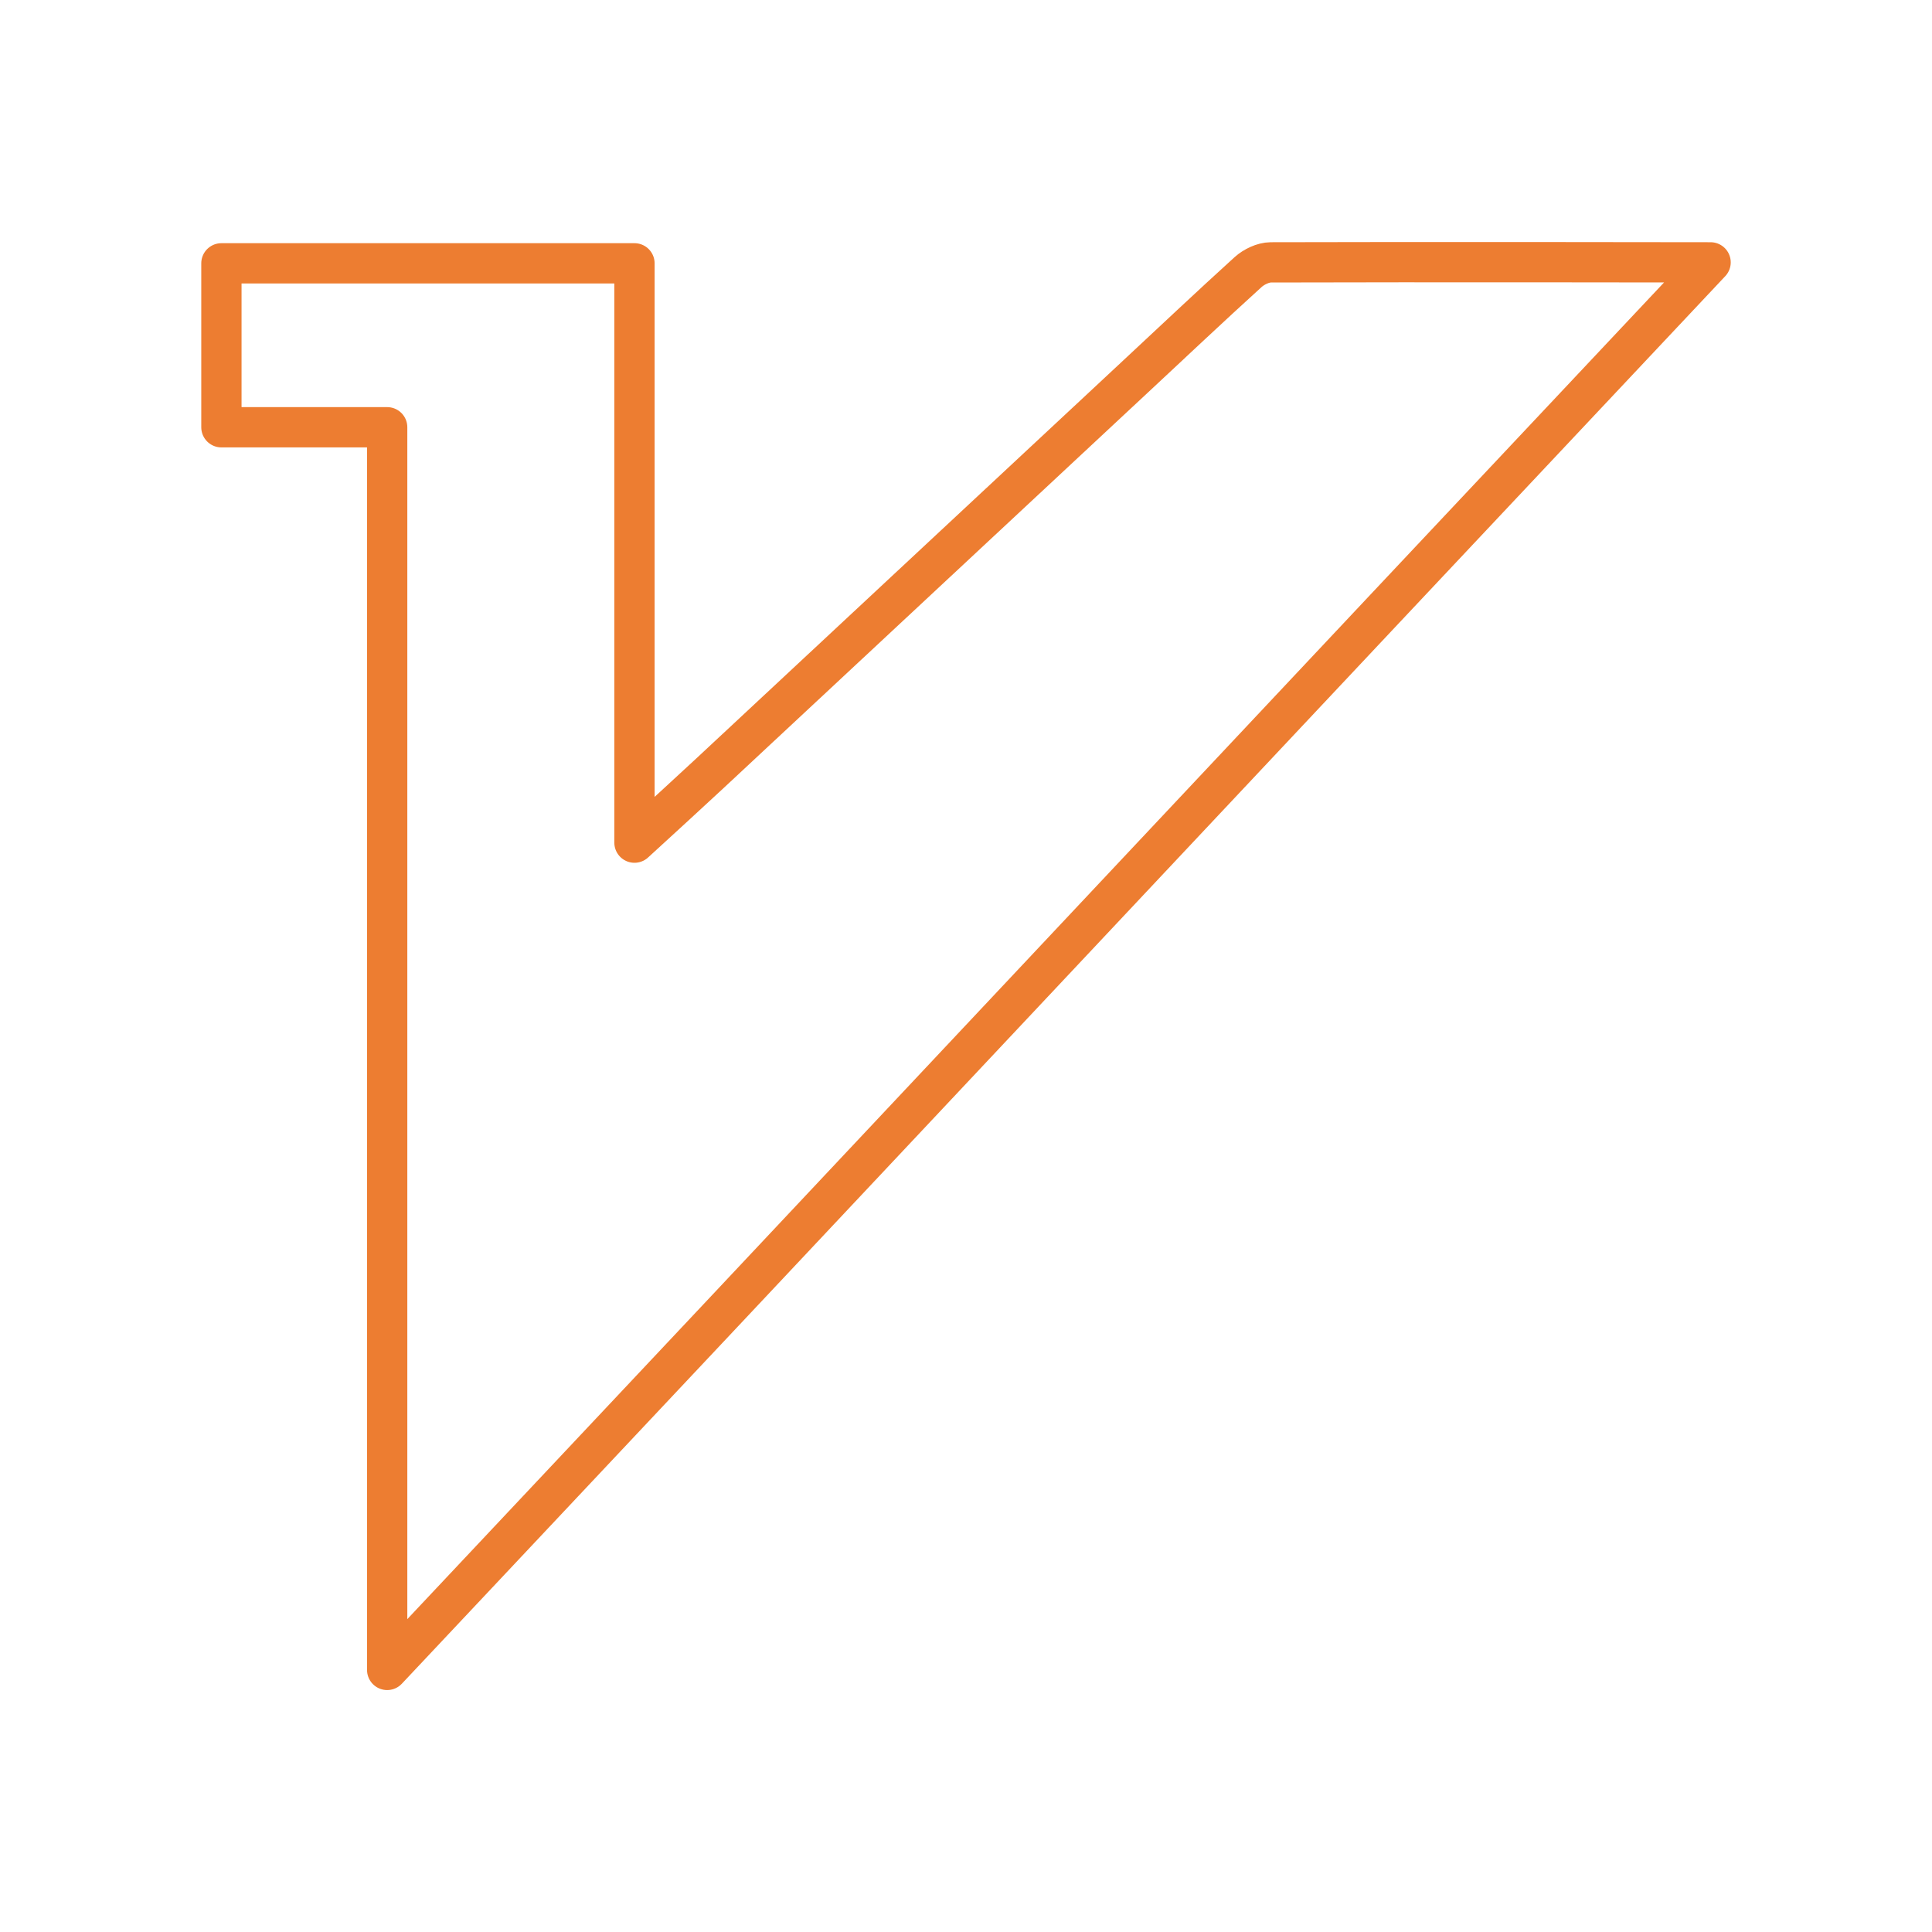 <svg width="20" height="20" viewBox="0 0 20 20" fill="none" xmlns="http://www.w3.org/2000/svg">
<path d="M4.008 17.286V4.423H2.292V2.726H6.568V8.723C6.858 8.457 7.105 8.232 7.349 8.005L11.742 3.91C12.134 3.545 12.524 3.176 12.921 2.816C12.981 2.762 13.075 2.717 13.154 2.716C14.64 2.711 17.708 2.716 17.708 2.716C13.144 7.565 8.595 12.414 4.008 17.287L4.008 17.286Z" stroke="#ED7D31" stroke-width="0.417" stroke-linecap="round" stroke-linejoin="round"/>
</svg>
